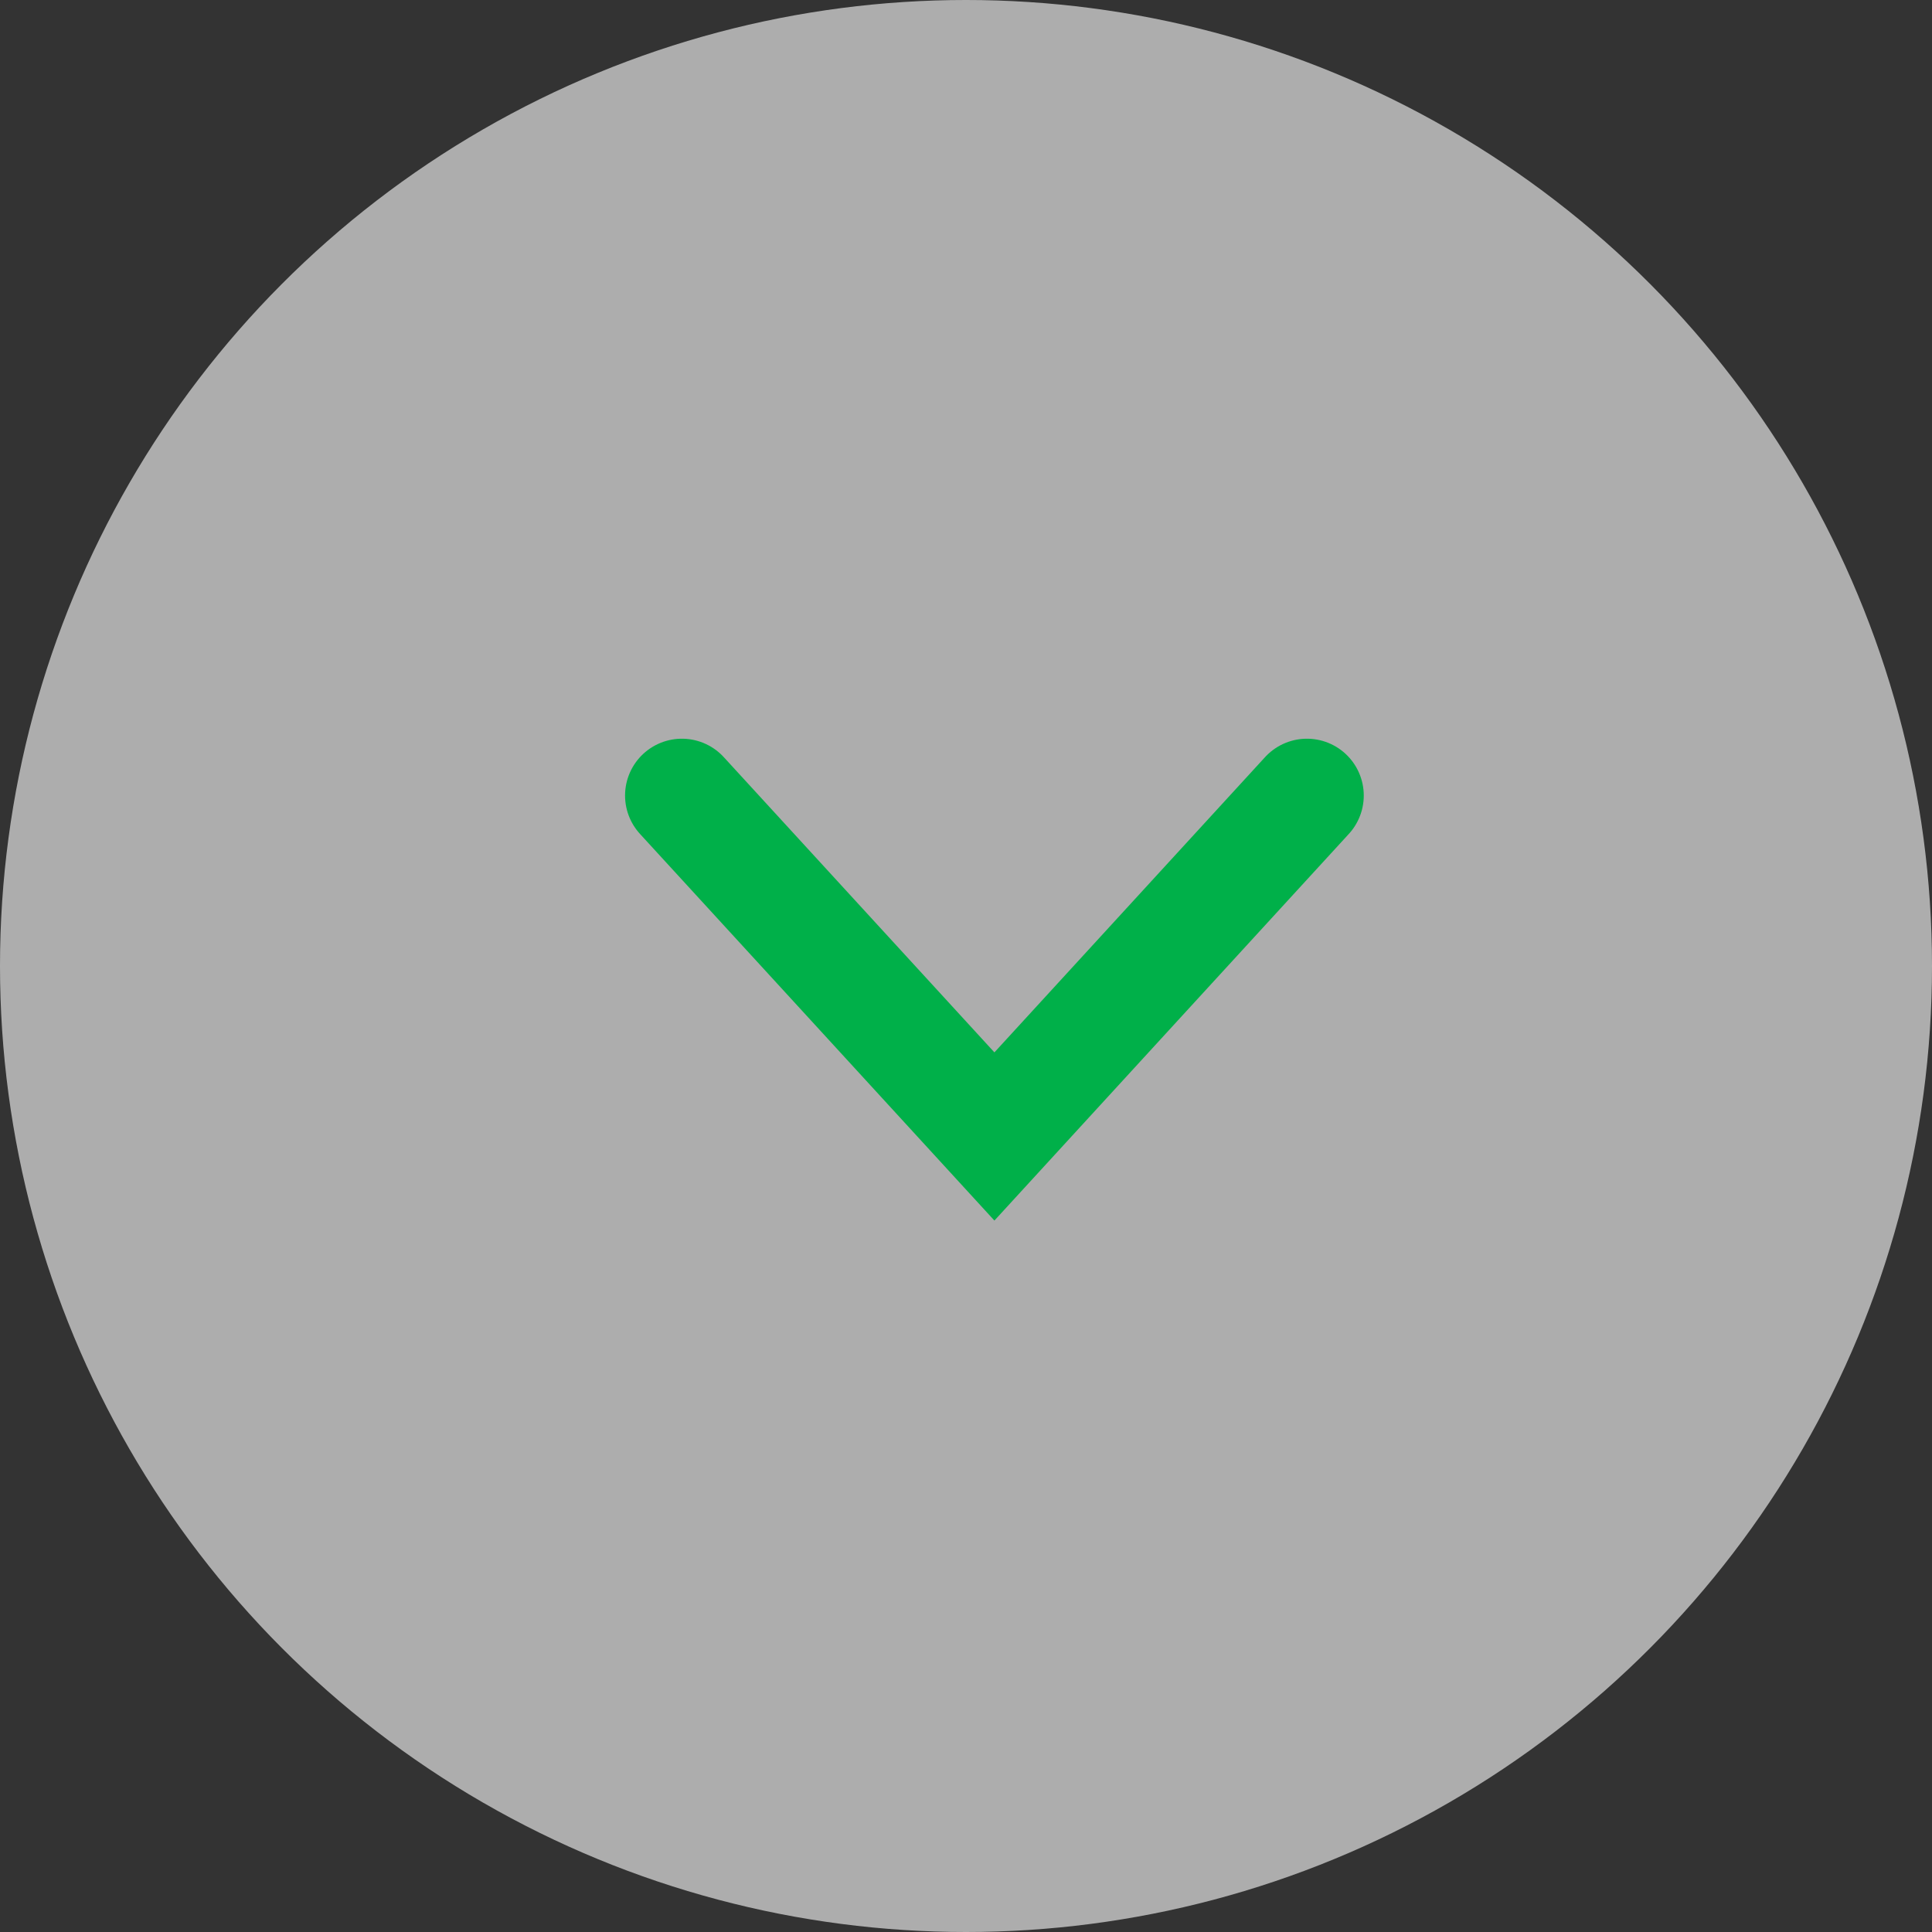 <svg width="34" height="34" viewBox="0 0 34 34" fill="none" xmlns="http://www.w3.org/2000/svg">
<rect x="0" y="0" width="34" height="34" fill="#333333" stroke="none"/>
<g id="Group 371">
<circle id="Ellipse 19" opacity="0.6" cx="17" cy="17" r="17" fill="white"/>
<path id="Vector 2" d="M23 14L17.5 20L12 14" stroke="#00B049" stroke-width="2" stroke-linecap="round"/>
</g>
</svg>
